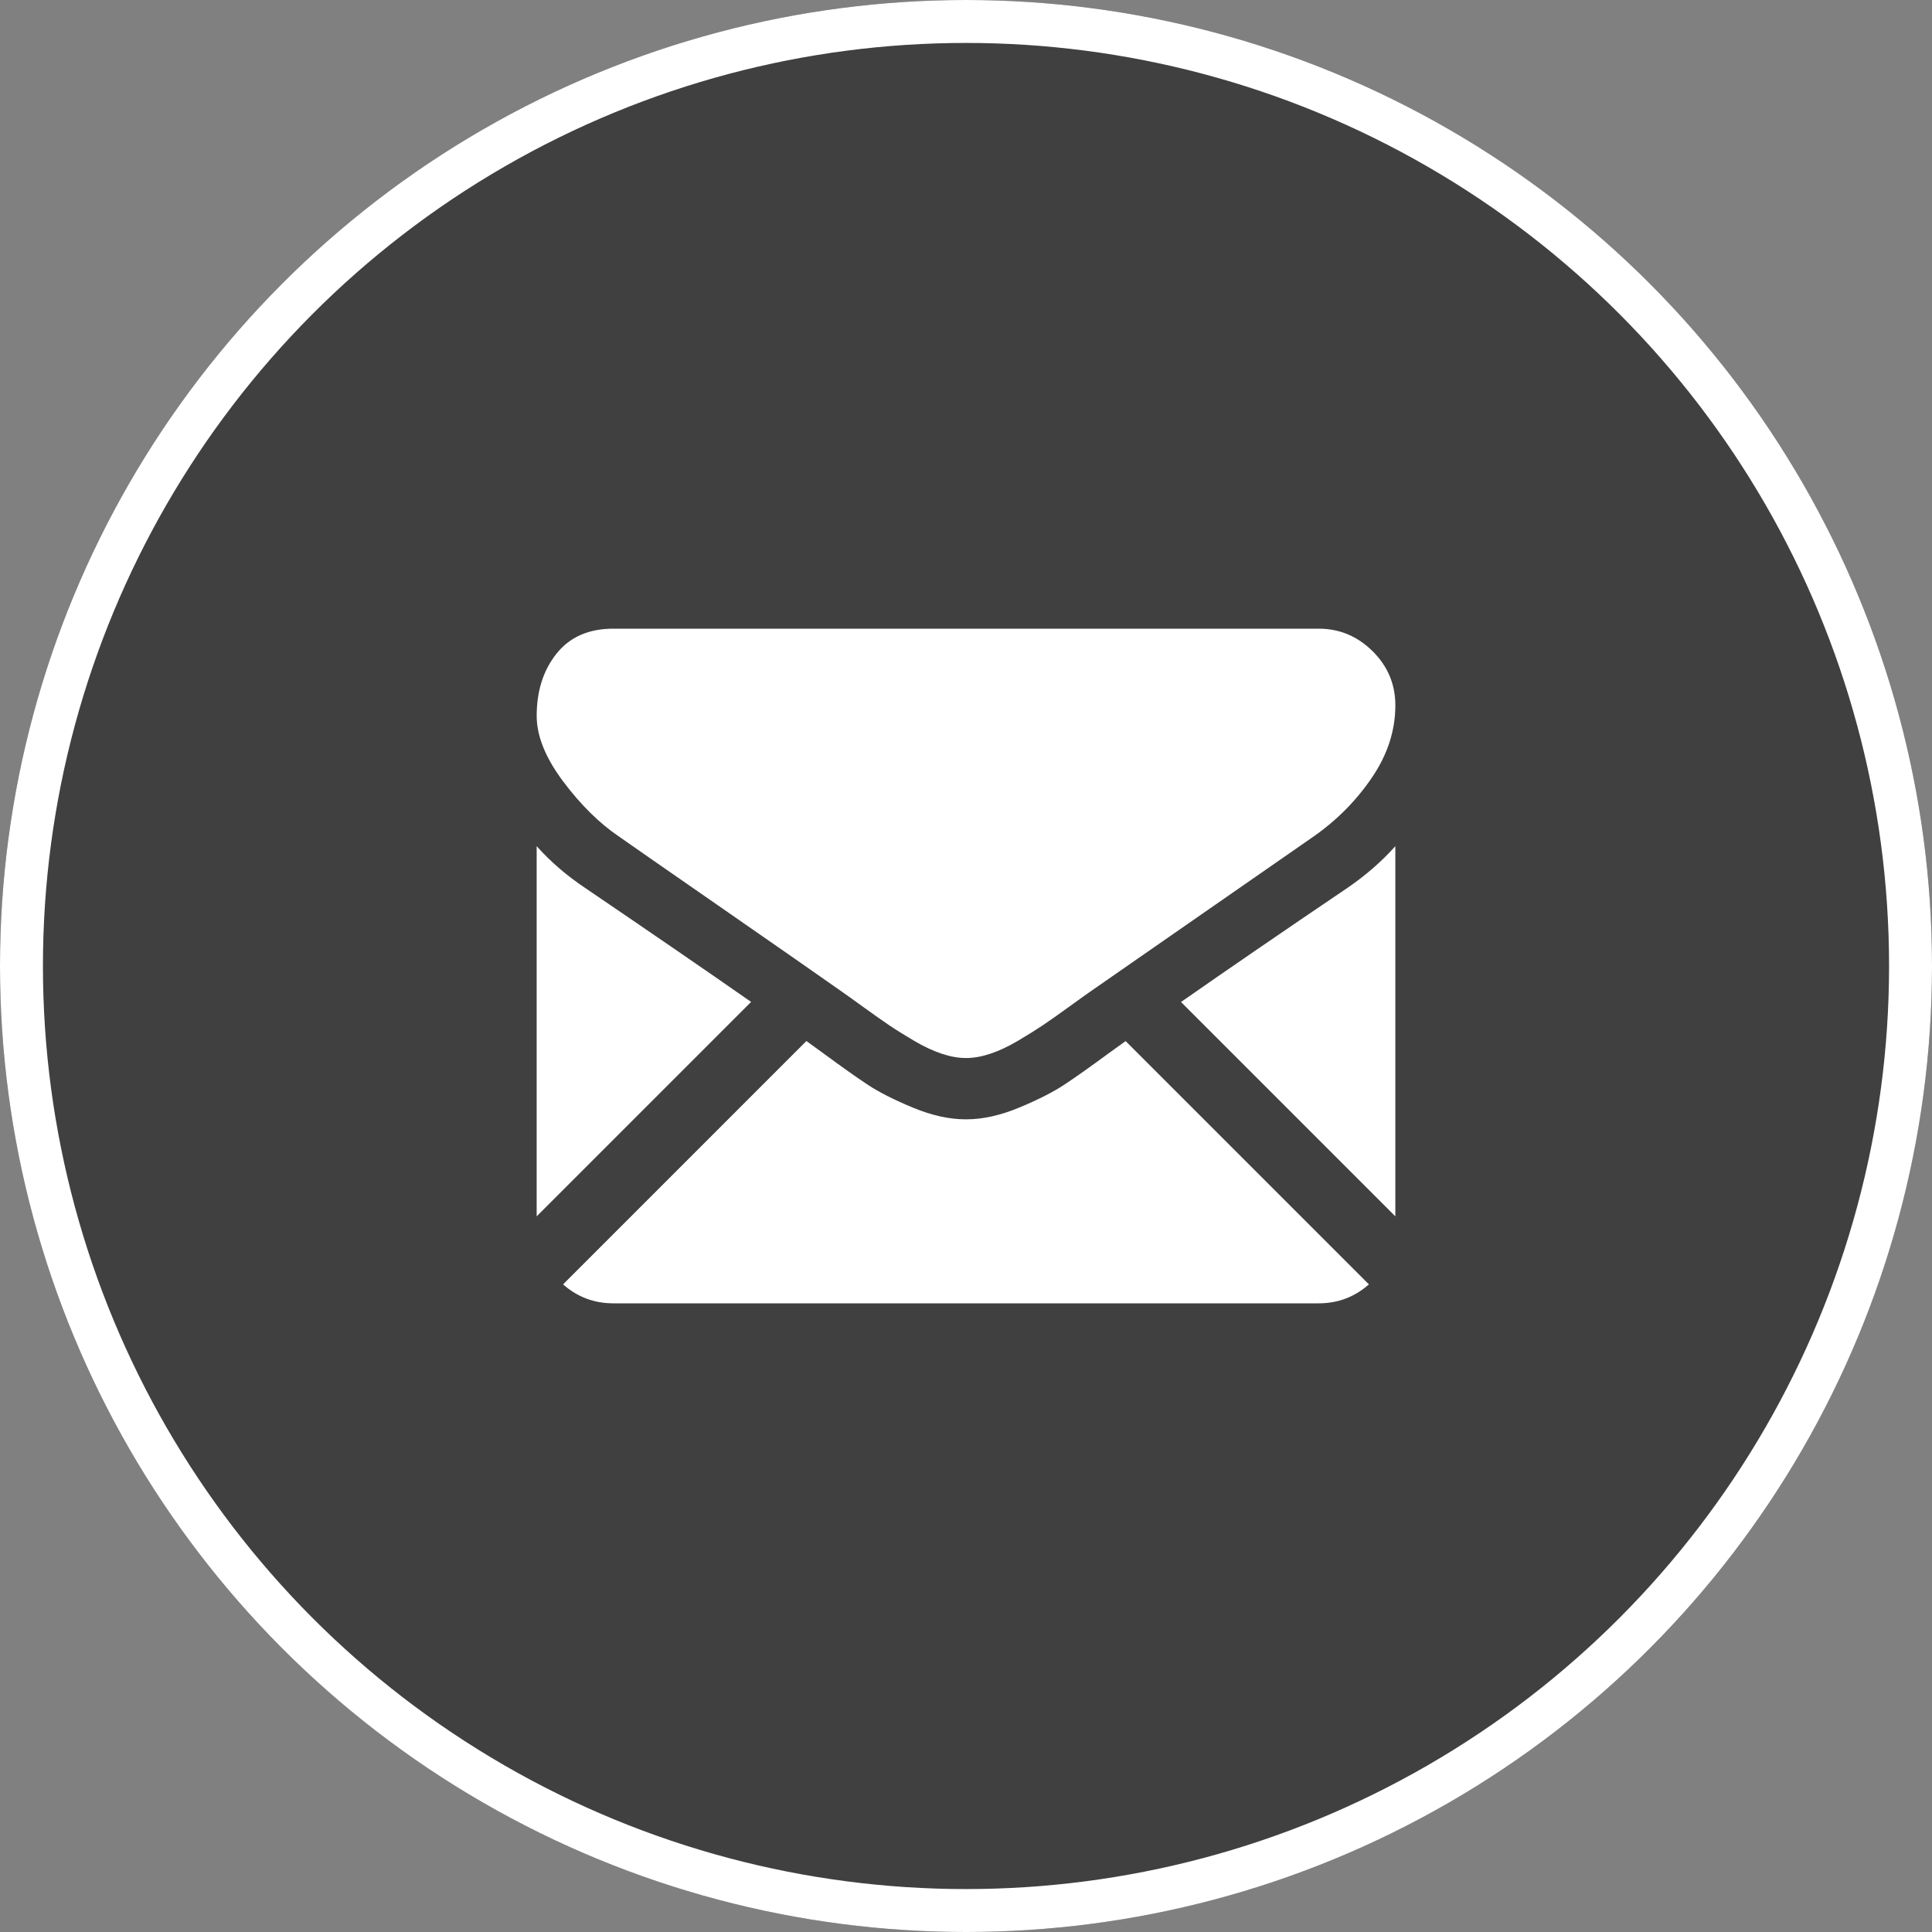<svg width="90" height="90" viewBox="0 0 90 90" fill="none" xmlns="http://www.w3.org/2000/svg">
<rect x="0" y="0" width="90" height="90" fill="#808080" stroke="none"/>
<circle cx="45" cy="45" r="45" fill="black" fill-opacity="0.5"/>
<g clip-path="url(#clip0)">
<path d="M61.428 60.714C62.327 60.714 63.106 60.417 63.769 59.831L52.436 48.498C52.164 48.693 51.901 48.882 51.652 49.062C50.803 49.687 50.115 50.175 49.587 50.524C49.058 50.874 48.355 51.231 47.477 51.596C46.599 51.96 45.781 52.142 45.022 52.142H45H44.977C44.218 52.142 43.4 51.961 42.522 51.596C41.644 51.231 40.94 50.874 40.412 50.524C39.884 50.175 39.196 49.687 38.347 49.062C38.111 48.889 37.849 48.699 37.565 48.495L26.23 59.831C26.893 60.417 27.672 60.714 28.571 60.714H61.428Z" fill="white"/>
<path d="M27.255 41.362C26.407 40.796 25.655 40.149 25 39.419V56.662L34.989 46.673C32.99 45.278 30.416 43.51 27.255 41.362Z" fill="white"/>
<path d="M62.768 41.362C59.728 43.419 57.144 45.191 55.016 46.677L65 56.662V39.419C64.36 40.134 63.616 40.781 62.768 41.362Z" fill="white"/>
<path d="M61.429 29.286H28.572C27.426 29.286 26.545 29.673 25.927 30.446C25.309 31.22 25.001 32.187 25.001 33.348C25.001 34.285 25.41 35.301 26.229 36.395C27.047 37.489 27.917 38.348 28.84 38.973C29.346 39.33 30.871 40.391 33.416 42.154C34.79 43.106 35.985 43.935 37.011 44.652C37.886 45.261 38.641 45.789 39.264 46.228C39.336 46.278 39.448 46.358 39.598 46.465C39.758 46.581 39.962 46.727 40.213 46.908C40.697 47.258 41.098 47.541 41.418 47.757C41.738 47.973 42.125 48.214 42.579 48.482C43.033 48.75 43.461 48.951 43.863 49.085C44.265 49.219 44.637 49.286 44.979 49.286H45.001H45.023C45.365 49.286 45.737 49.219 46.139 49.085C46.541 48.951 46.969 48.75 47.423 48.482C47.877 48.214 48.263 47.972 48.584 47.757C48.904 47.541 49.306 47.258 49.789 46.908C50.04 46.727 50.243 46.58 50.404 46.465C50.554 46.358 50.666 46.278 50.738 46.228C51.223 45.89 51.98 45.364 52.997 44.658C54.847 43.372 57.573 41.48 61.184 38.973C62.271 38.214 63.178 37.299 63.907 36.227C64.636 35.156 65.001 34.033 65.001 32.857C65.001 31.875 64.647 31.035 63.94 30.334C63.233 29.635 62.396 29.286 61.429 29.286Z" fill="white"/>
</g>
<circle cx="45" cy="45" r="44" stroke="white" stroke-width="2"/>
<defs>
<clipPath id="clip0">
<rect width="40" height="40" fill="white" transform="translate(25 25)"/>
</clipPath>
</defs>
</svg>
